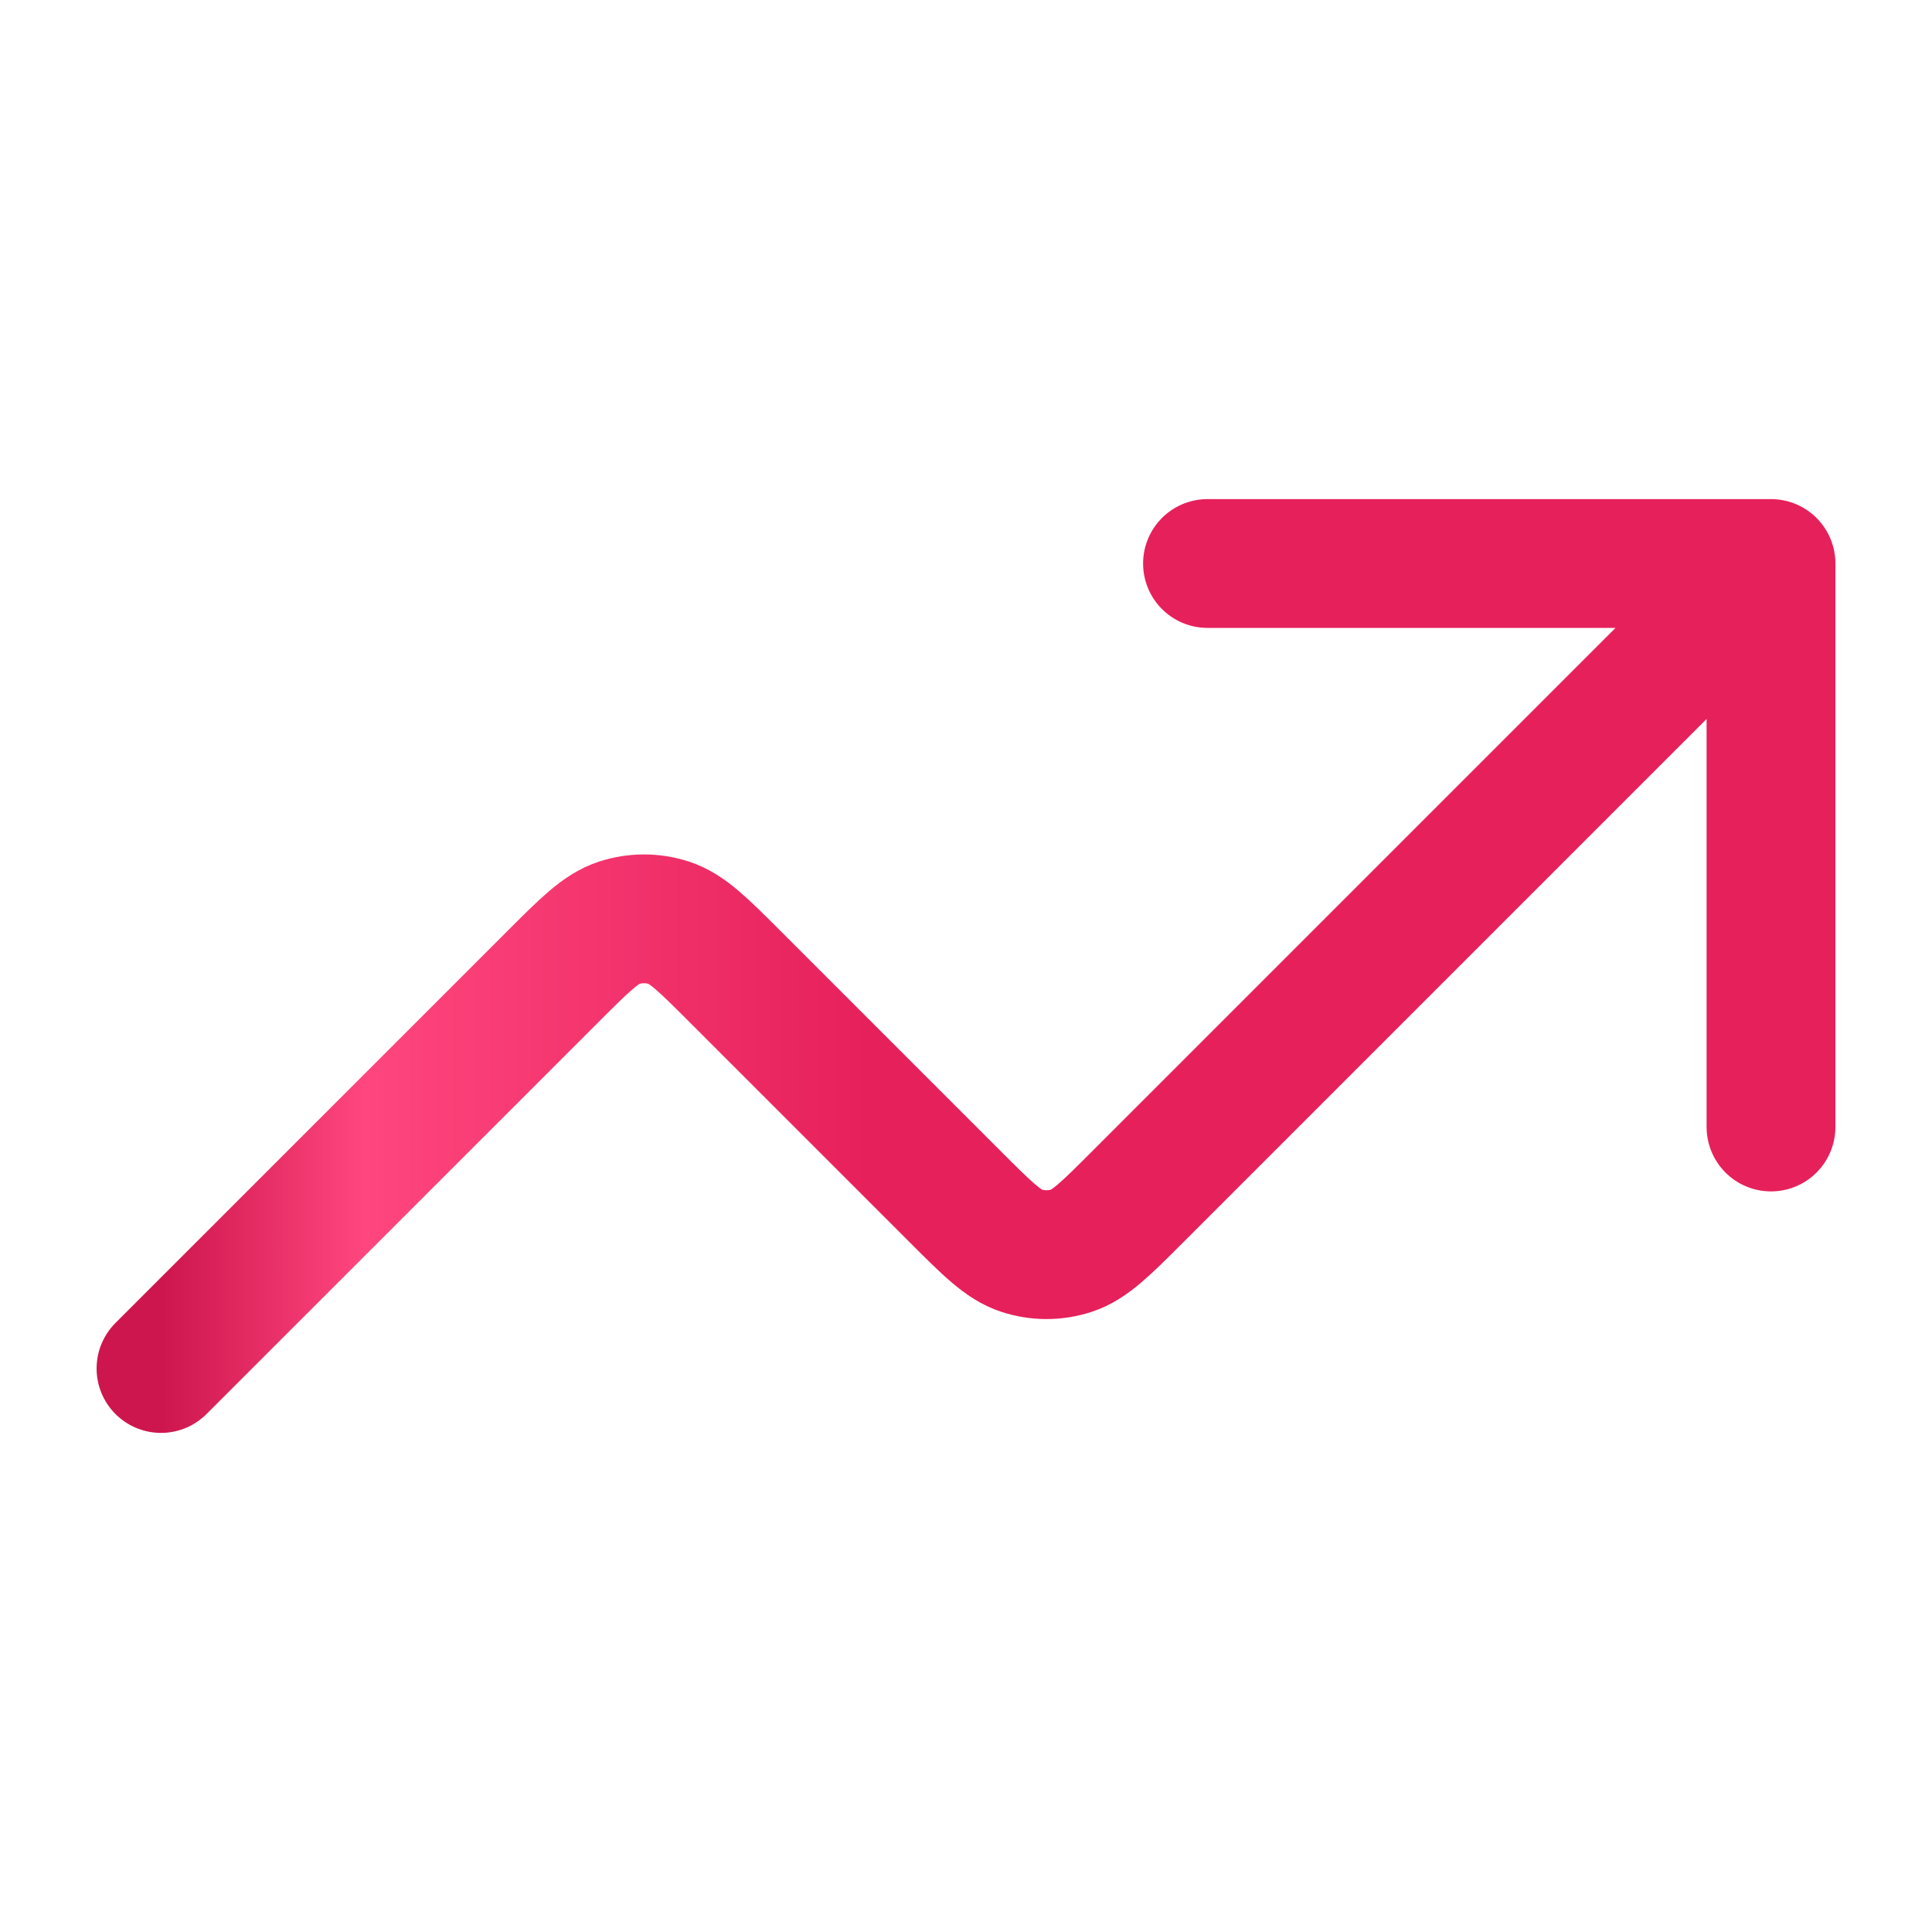 <svg width="90" height="90" viewBox="0 0 90 90" fill="none" xmlns="http://www.w3.org/2000/svg">
<path d="M82.5 26.25L52.993 55.757C51.508 57.242 50.765 57.985 49.909 58.263C49.156 58.508 48.344 58.508 47.591 58.263C46.735 57.985 45.992 57.242 44.507 55.757L34.243 45.493C32.758 44.008 32.015 43.265 31.159 42.987C30.406 42.742 29.594 42.742 28.841 42.987C27.985 43.265 27.242 44.008 25.757 45.493L7.5 63.75M82.5 26.25H56.25M82.5 26.25V52.5" stroke="url(#paint0_linear_590_33923)" stroke-width="6" stroke-linecap="round" stroke-linejoin="round"/>
<defs>
<linearGradient id="paint0_linear_590_33923" x1="7.5" y1="45.15" x2="40.519" y2="45.15" gradientUnits="userSpaceOnUse">
<stop stop-color="#CD164D"/>
<stop offset="0.286" stop-color="#FF467E"/>
<stop offset="1" stop-color="#E6205B"/>
</linearGradient>
</defs>
</svg>
